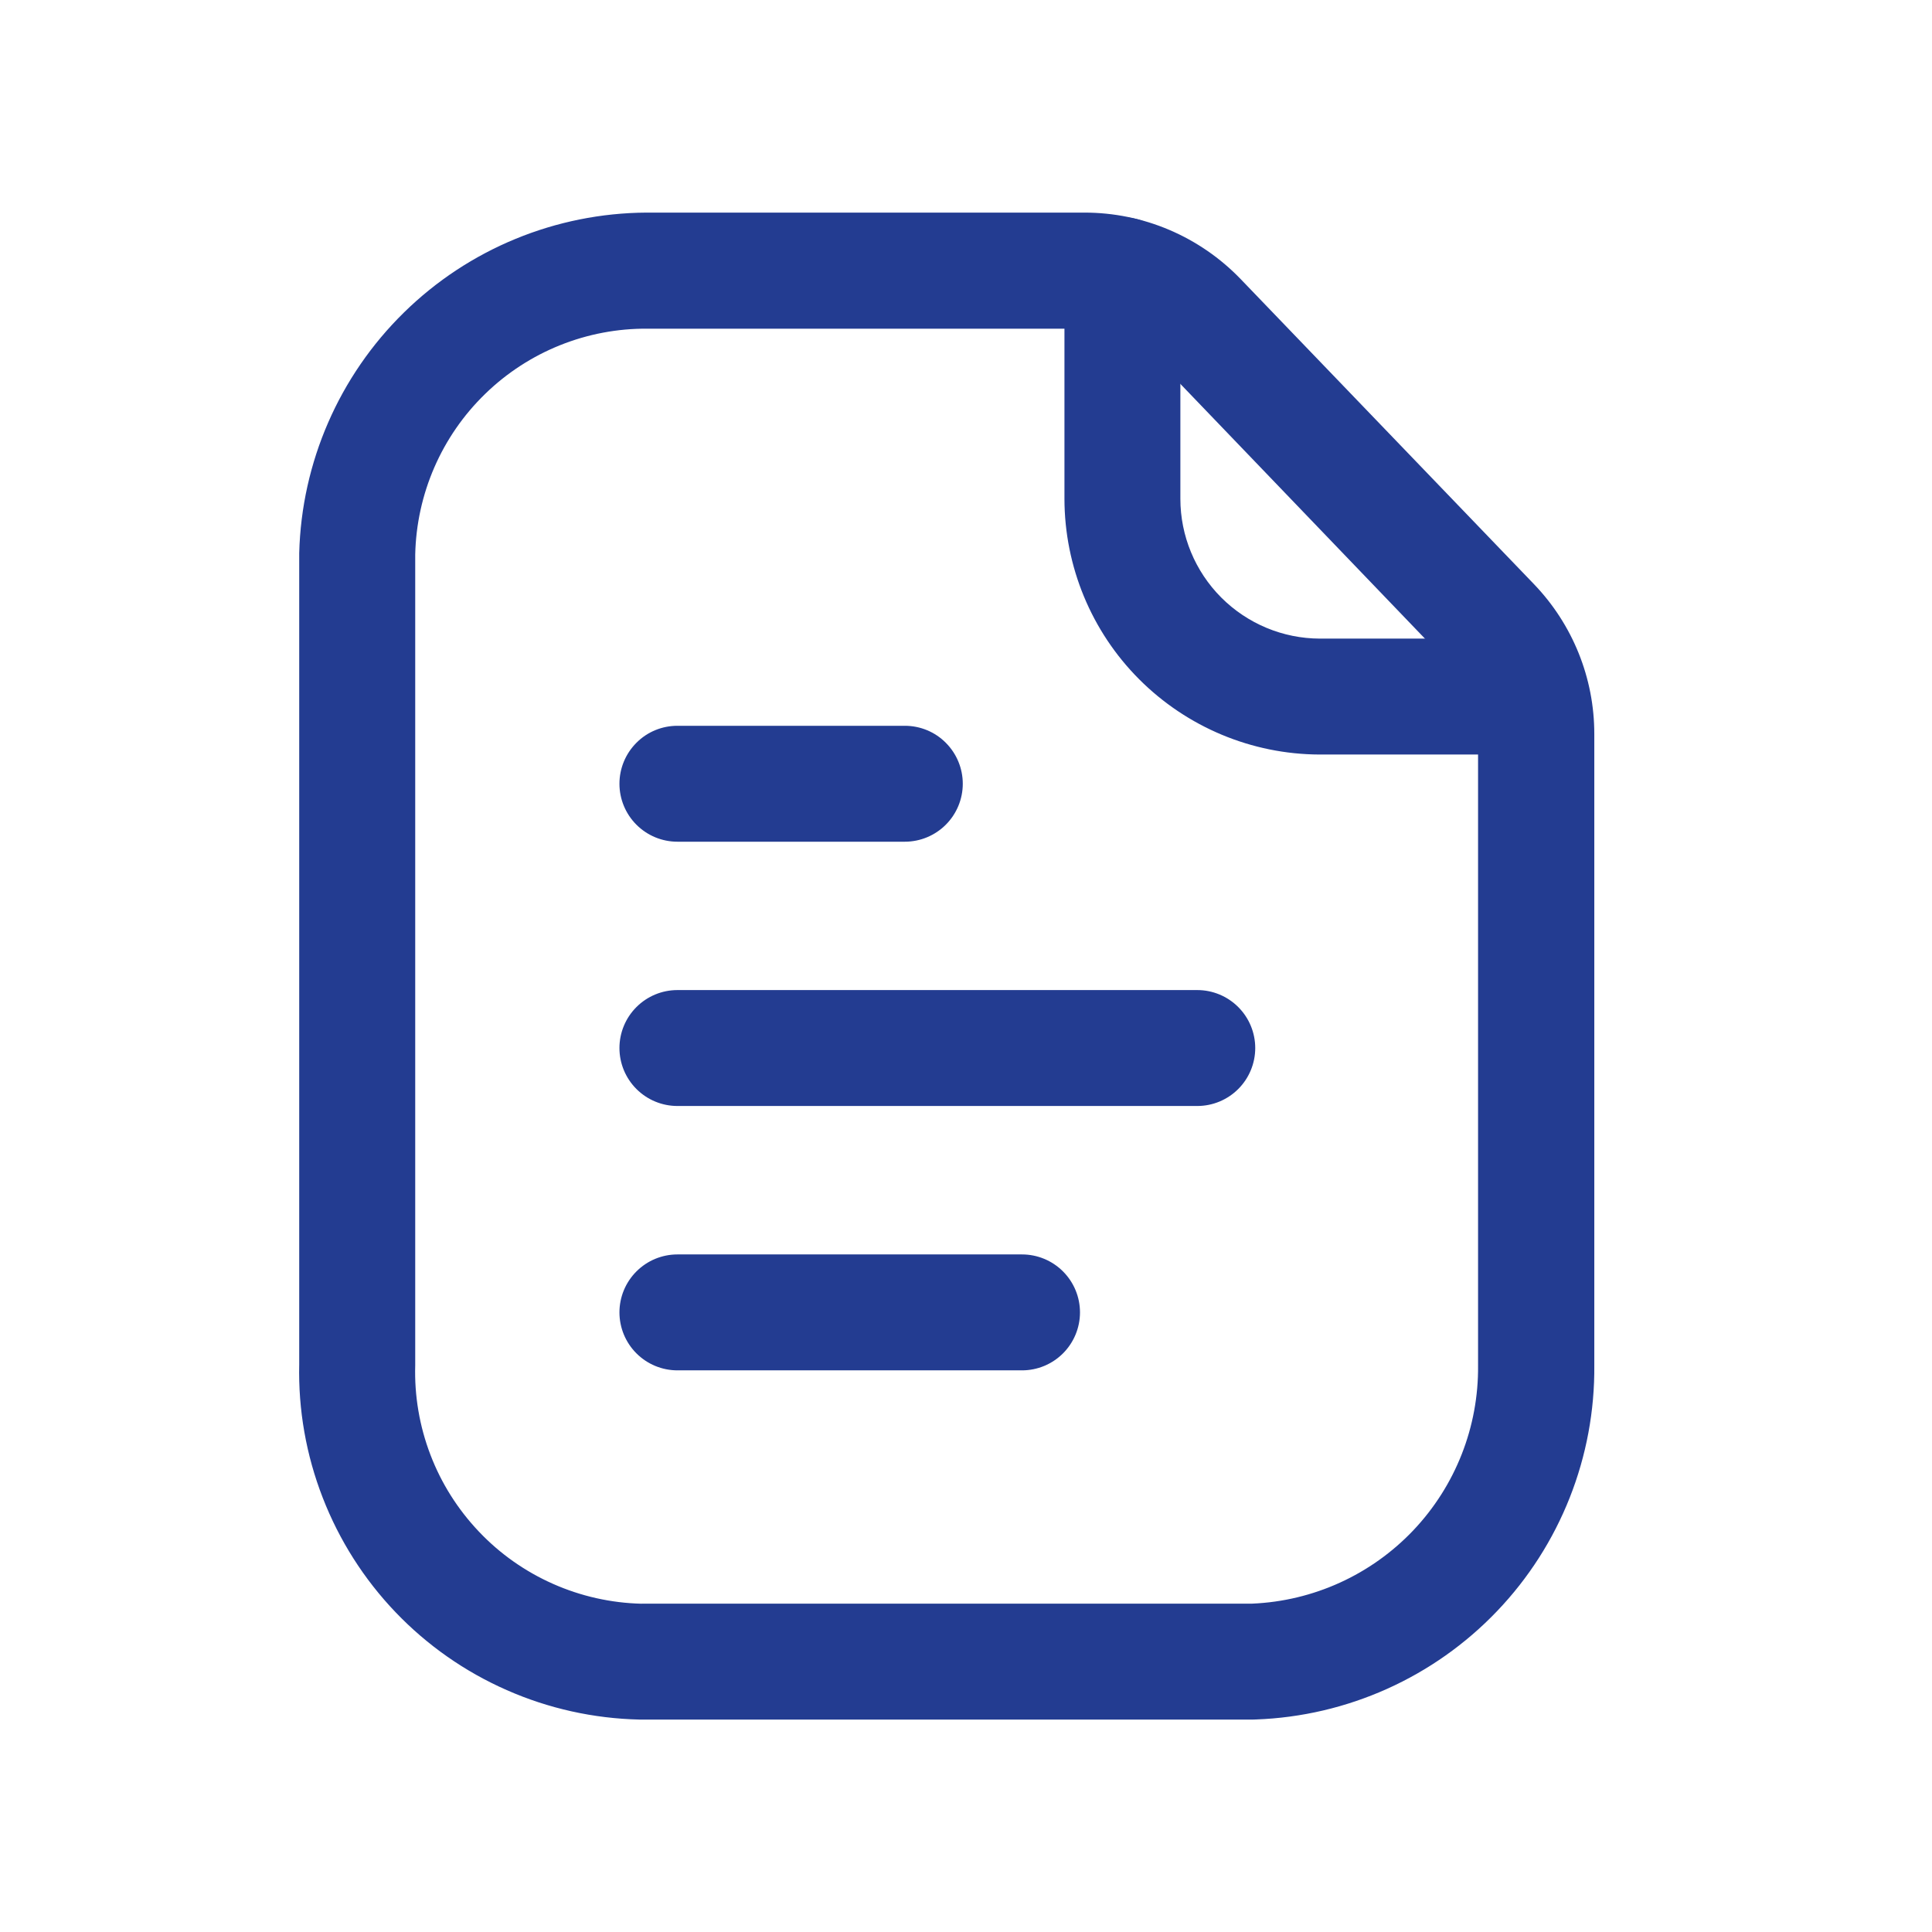 <?xml version="1.0" encoding="UTF-8"?> <svg xmlns="http://www.w3.org/2000/svg" width="24" height="24" viewBox="0 0 24 24" fill="none"> <path d="M15.57 21.361H7.941C7.374 21.348 6.814 21.224 6.295 20.995C5.776 20.767 5.306 20.438 4.914 20.028C4.522 19.618 4.214 19.134 4.009 18.605C3.803 18.076 3.704 17.512 3.717 16.945V6.87C3.746 5.743 4.213 4.671 5.018 3.882C5.823 3.092 6.904 2.647 8.032 2.641H13.472C13.835 2.641 14.193 2.714 14.526 2.856C14.859 2.998 15.161 3.206 15.412 3.467L19.056 7.257C19.537 7.758 19.806 8.425 19.805 9.12V16.958C19.816 18.095 19.383 19.192 18.597 20.014C17.812 20.836 16.736 21.319 15.6 21.36C15.59 21.361 15.58 21.361 15.57 21.361ZM7.971 19.921H15.555C16.315 19.889 17.033 19.562 17.557 19.01C18.081 18.457 18.369 17.723 18.361 16.962V9.121C18.36 8.798 18.236 8.489 18.012 8.257L14.373 4.467C14.257 4.345 14.117 4.249 13.962 4.183C13.808 4.117 13.642 4.083 13.473 4.083H8.048C7.294 4.076 6.568 4.367 6.027 4.893C5.486 5.418 5.174 6.136 5.158 6.89V16.96C5.147 17.339 5.211 17.717 5.347 18.072C5.482 18.426 5.687 18.75 5.948 19.025C6.209 19.301 6.522 19.521 6.869 19.675C7.216 19.829 7.59 19.913 7.97 19.922L7.971 19.921Z" fill="#233C91"></path> <path d="M19.019 9.373H16.391C15.55 9.37 14.745 9.033 14.151 8.438C13.557 7.843 13.224 7.036 13.223 6.196V3.419C13.223 3.228 13.299 3.045 13.434 2.91C13.569 2.775 13.752 2.699 13.943 2.699C14.134 2.699 14.317 2.775 14.452 2.91C14.587 3.045 14.663 3.228 14.663 3.419V6.196C14.663 6.656 14.846 7.097 15.171 7.423C15.496 7.748 15.936 7.932 16.396 7.933H19.023C19.214 7.933 19.397 8.009 19.532 8.144C19.667 8.279 19.743 8.462 19.743 8.653C19.743 8.844 19.667 9.027 19.532 9.162C19.397 9.297 19.214 9.373 19.023 9.373H19.019Z" fill="#233C91"></path> <path d="M12.696 17.023H8.415C8.224 17.023 8.041 16.947 7.906 16.812C7.771 16.677 7.695 16.494 7.695 16.303C7.695 16.112 7.771 15.929 7.906 15.794C8.041 15.659 8.224 15.583 8.415 15.583H12.696C12.887 15.583 13.07 15.659 13.205 15.794C13.34 15.929 13.416 16.112 13.416 16.303C13.416 16.494 13.34 16.677 13.205 16.812C13.07 16.947 12.887 17.023 12.696 17.023ZM14.873 13.739H8.415C8.224 13.739 8.041 13.663 7.906 13.528C7.771 13.393 7.695 13.21 7.695 13.019C7.695 12.828 7.771 12.645 7.906 12.51C8.041 12.375 8.224 12.299 8.415 12.299H14.873C15.064 12.299 15.247 12.375 15.382 12.51C15.517 12.645 15.593 12.828 15.593 13.019C15.593 13.21 15.517 13.393 15.382 13.528C15.247 13.663 15.064 13.739 14.873 13.739ZM11.24 10.456H8.415C8.224 10.456 8.041 10.38 7.906 10.245C7.771 10.11 7.695 9.927 7.695 9.736C7.695 9.545 7.771 9.362 7.906 9.227C8.041 9.091 8.224 9.016 8.415 9.016H11.24C11.431 9.016 11.614 9.091 11.749 9.227C11.884 9.362 11.96 9.545 11.96 9.736C11.96 9.927 11.884 10.11 11.749 10.245C11.614 10.38 11.431 10.456 11.24 10.456Z" fill="#233C91"></path> </svg> 